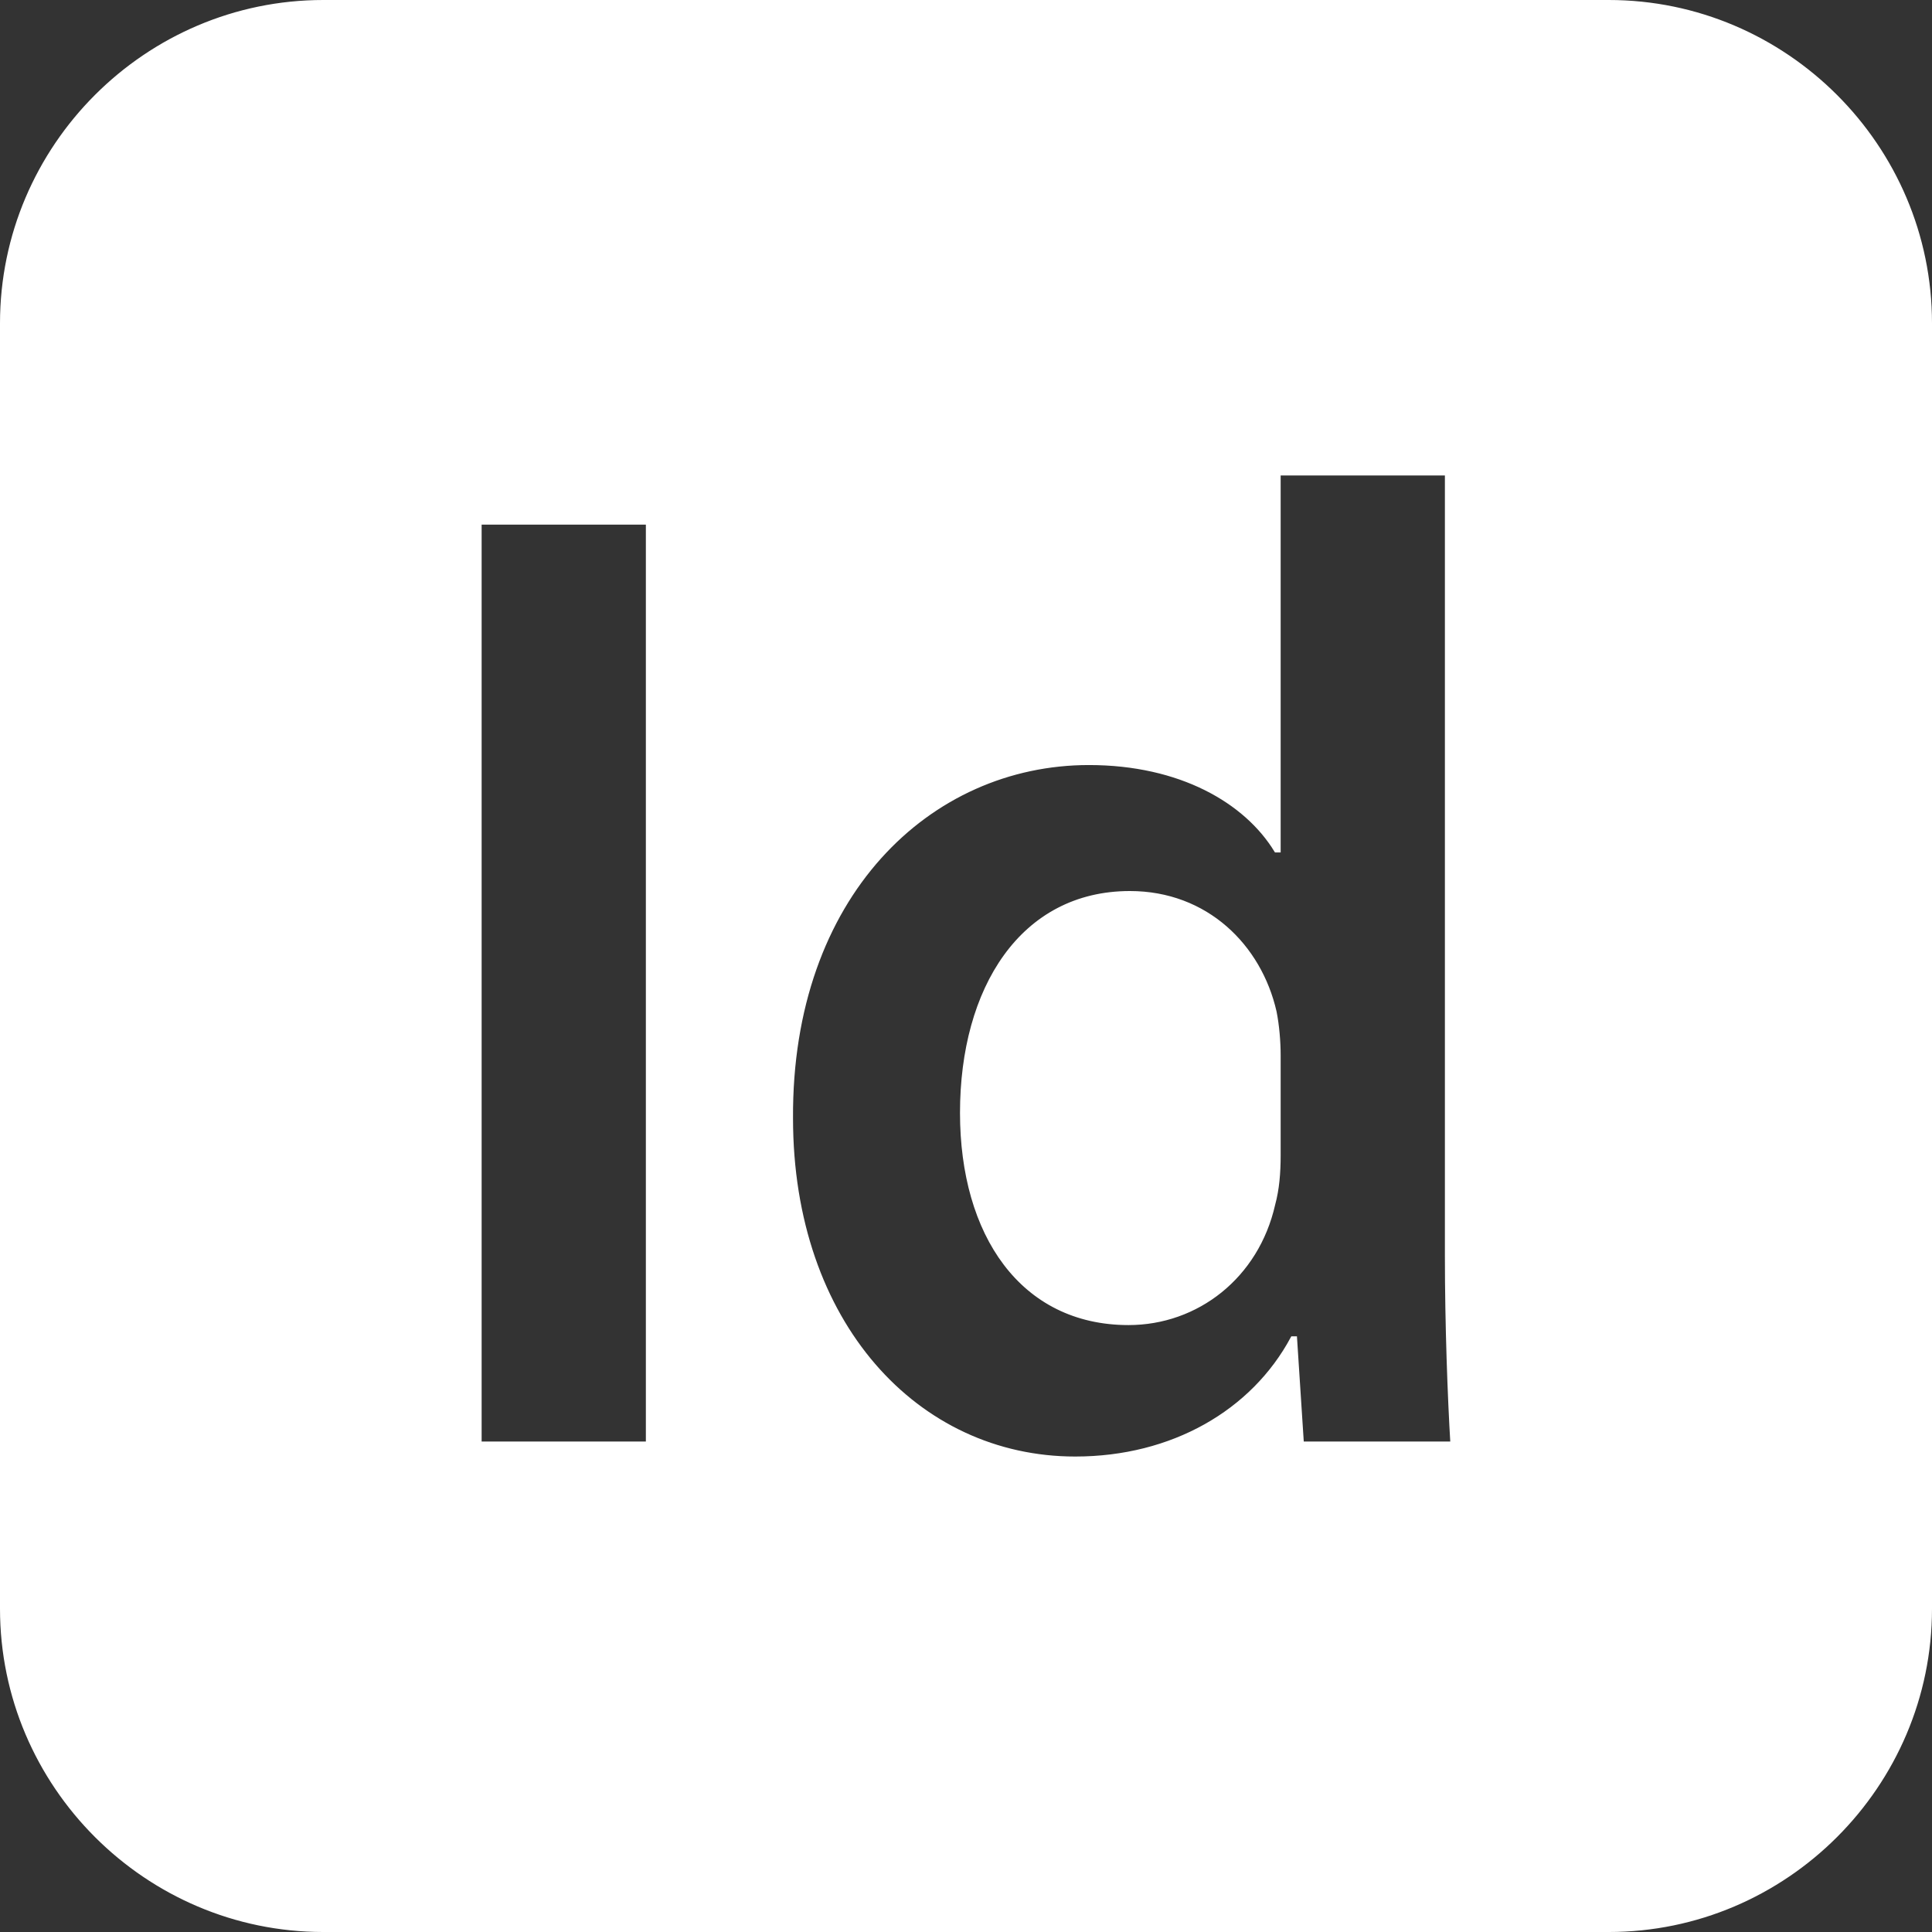 <!DOCTYPE svg PUBLIC "-//W3C//DTD SVG 1.1//EN" "http://www.w3.org/Graphics/SVG/1.1/DTD/svg11.dtd">
<!-- Uploaded to: SVG Repo, www.svgrepo.com, Transformed by: SVG Repo Mixer Tools -->
<svg fill="#ffffff" version="1.1" xmlns="http://www.w3.org/2000/svg" xmlns:xlink="http://www.w3.org/1999/xlink" width="800px" height="800px" viewBox="0 0 512 512" enable-background="new 0 0 512 512" xml:space="preserve" stroke="#ffffff">
<rect x="0" y="0" width="512" height="512" fill="#333333" stroke="none"/>
<g id="SVGRepo_bgCarrier" stroke-width="0"/>
<g id="SVGRepo_tracerCarrier" stroke-linecap="round" stroke-linejoin="round"/>
<g id="SVGRepo_iconCarrier"> <g id="2069a460dcf28295e231f3111e035a9d"> <path display="inline" d="M337.803,268.126c0.728,3.618,1.085,7.964,1.085,11.586v26.423c0,4.708-0.357,9.05-1.447,13.033 c-4.341,19.188-20.269,31.492-38.37,31.492c-28.232,0-44.162-23.528-44.162-55.745c0-32.943,15.93-58.281,44.523-58.281 C319.704,236.634,333.822,250.752,337.803,268.126z M511.5,85.667v340.667c0,46.842-38.325,85.167-85.167,85.167H85.667 C38.825,511.5,0.5,473.175,0.5,426.333V85.667C0.5,38.825,38.825,0.5,85.667,0.5h340.667C473.175,0.5,511.5,38.825,511.5,85.667z M171.661,138.536h-44.523v243.979h44.523V138.536z M384.864,382.515c-0.728-11.947-1.451-31.492-1.451-49.59V125.503h-44.525 v99.909h-0.724c-7.959-13.031-25.338-23.167-49.59-23.167c-42.353,0-79.276,35.113-78.915,94.118 c0,54.298,33.303,90.132,75.292,90.132c25.699,0,47.058-12.305,57.558-31.854h0.724l1.809,27.874H384.864z"> </path> </g> </g>
</svg>